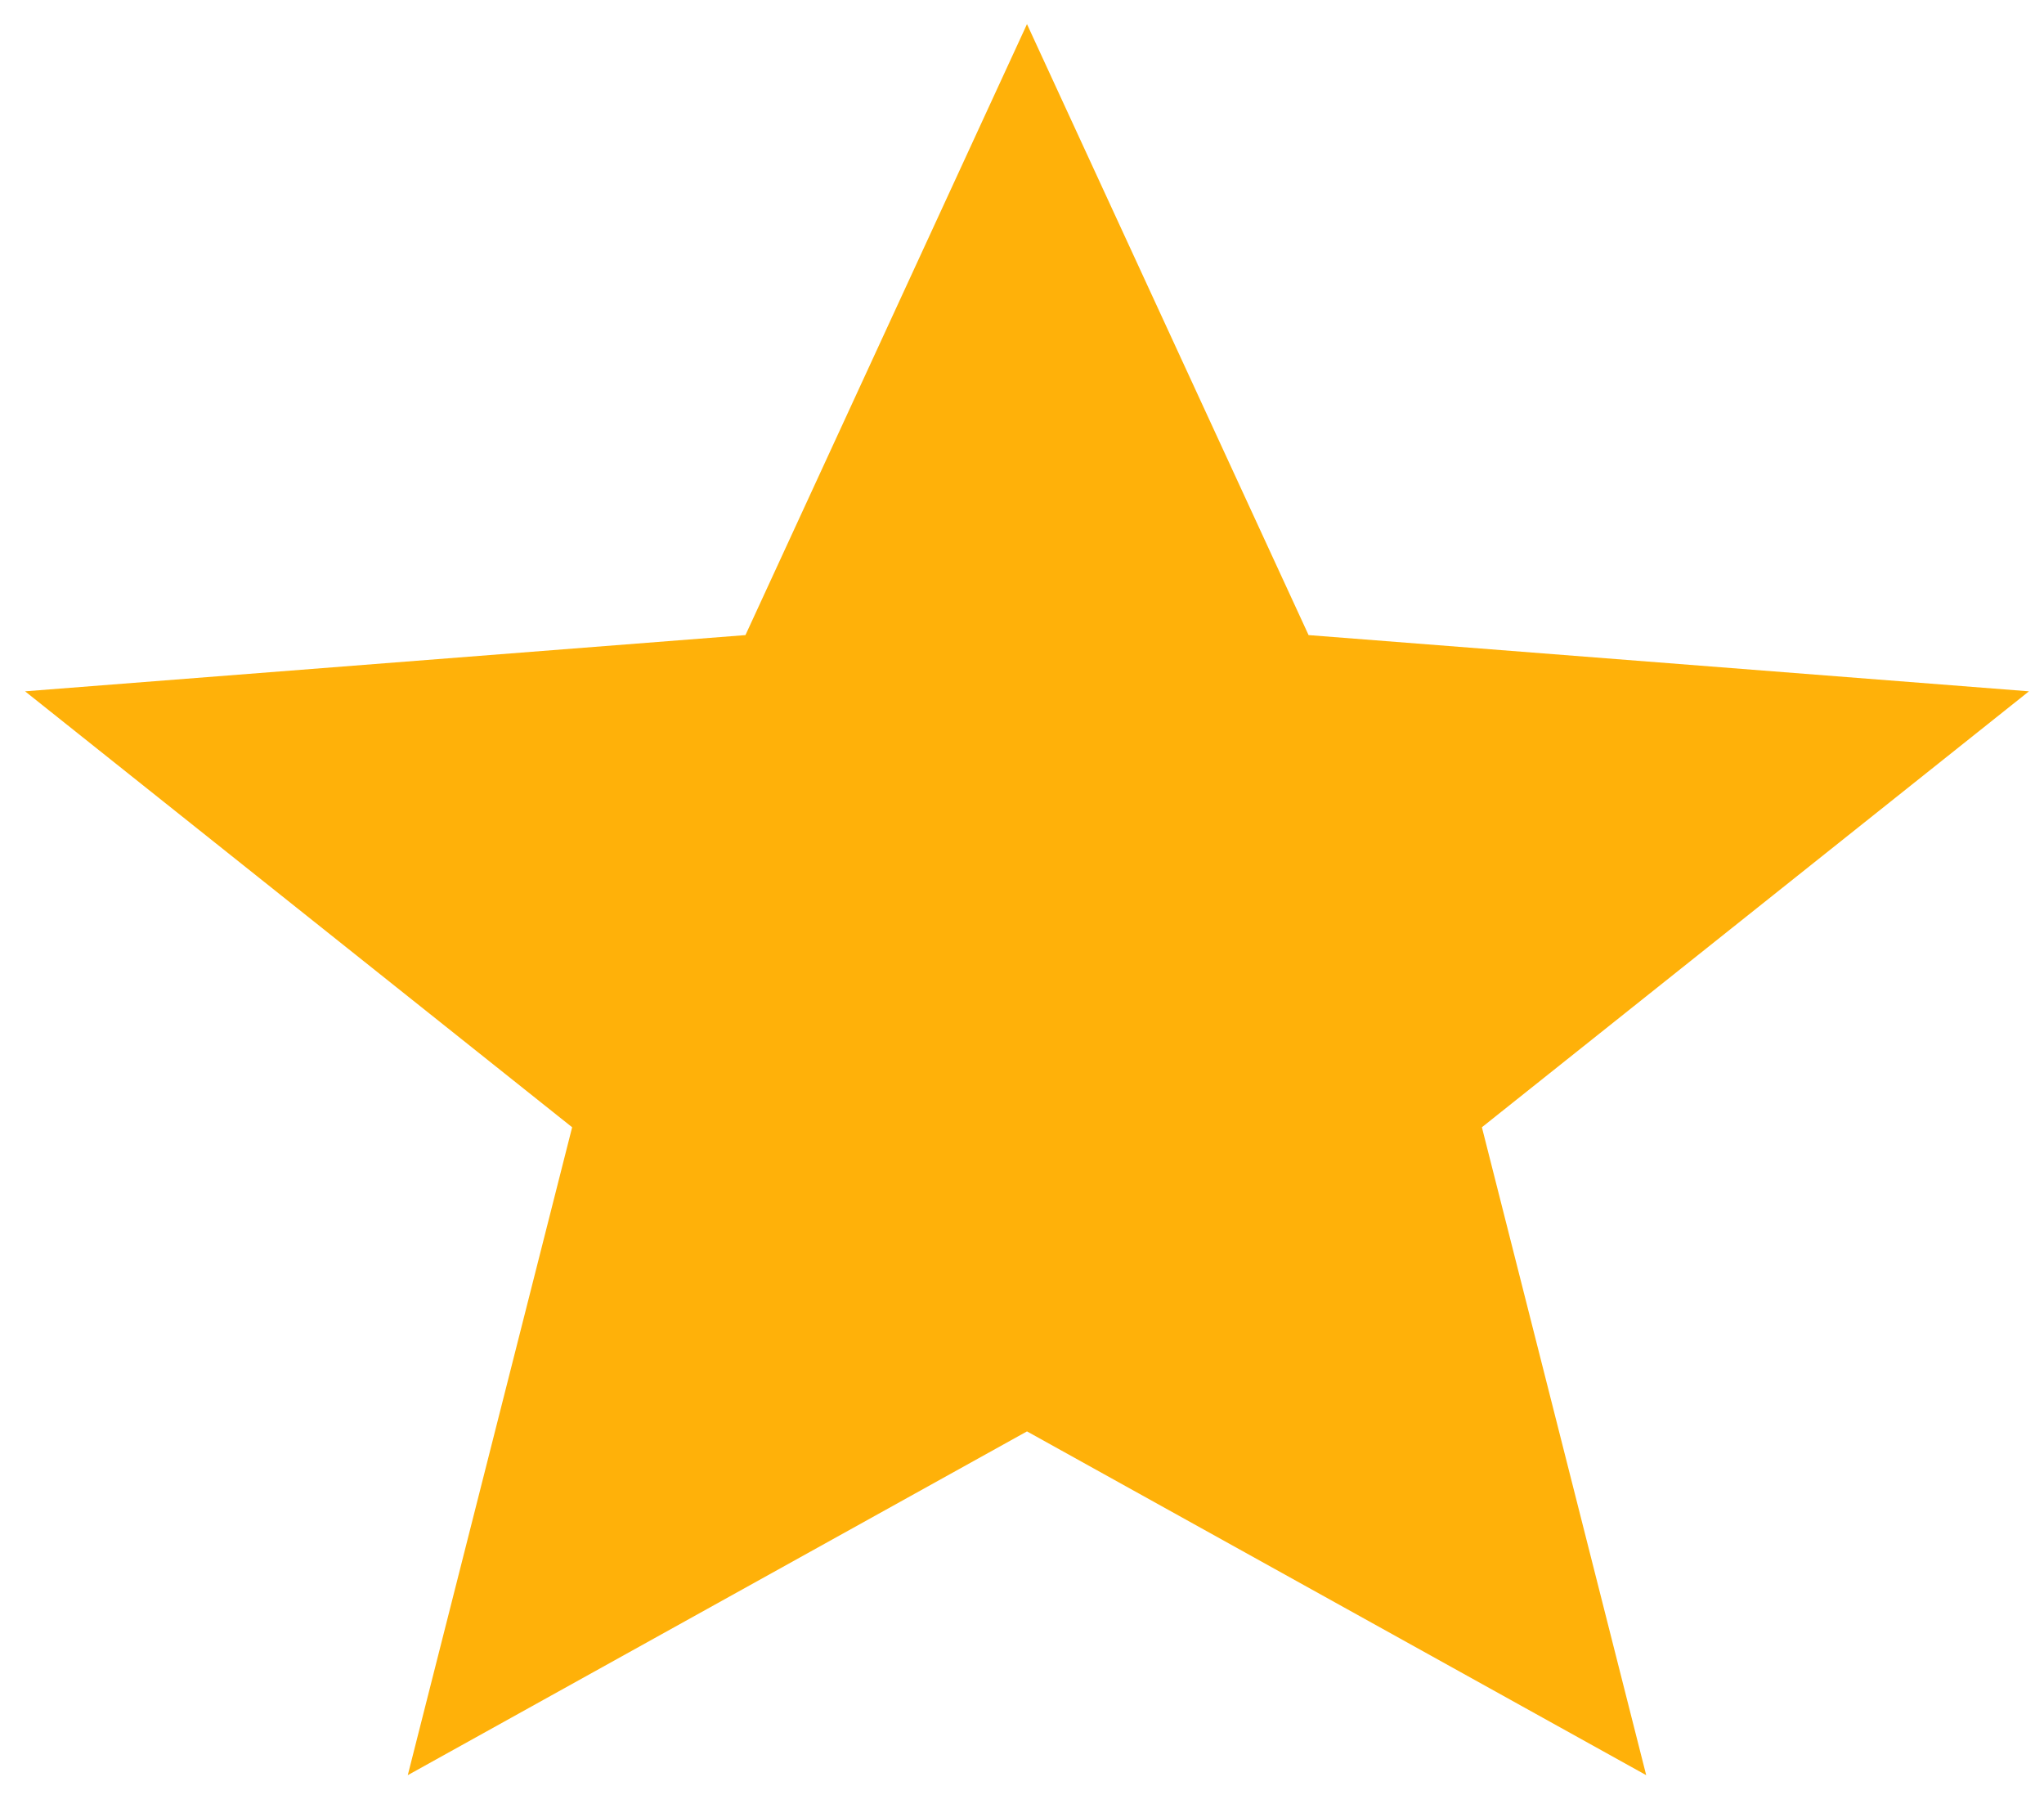 <svg width="34" height="30" viewBox="0 0 34 30" fill="none" xmlns="http://www.w3.org/2000/svg">
<path d="M17.083 23.805L27.383 29.522L24.65 18.747L33.75 11.497L21.767 10.562L17.083 0.401L12.4 10.562L0.417 11.497L9.517 18.747L6.783 29.522L17.083 23.805Z" fill="#FFB109"/>
</svg>
